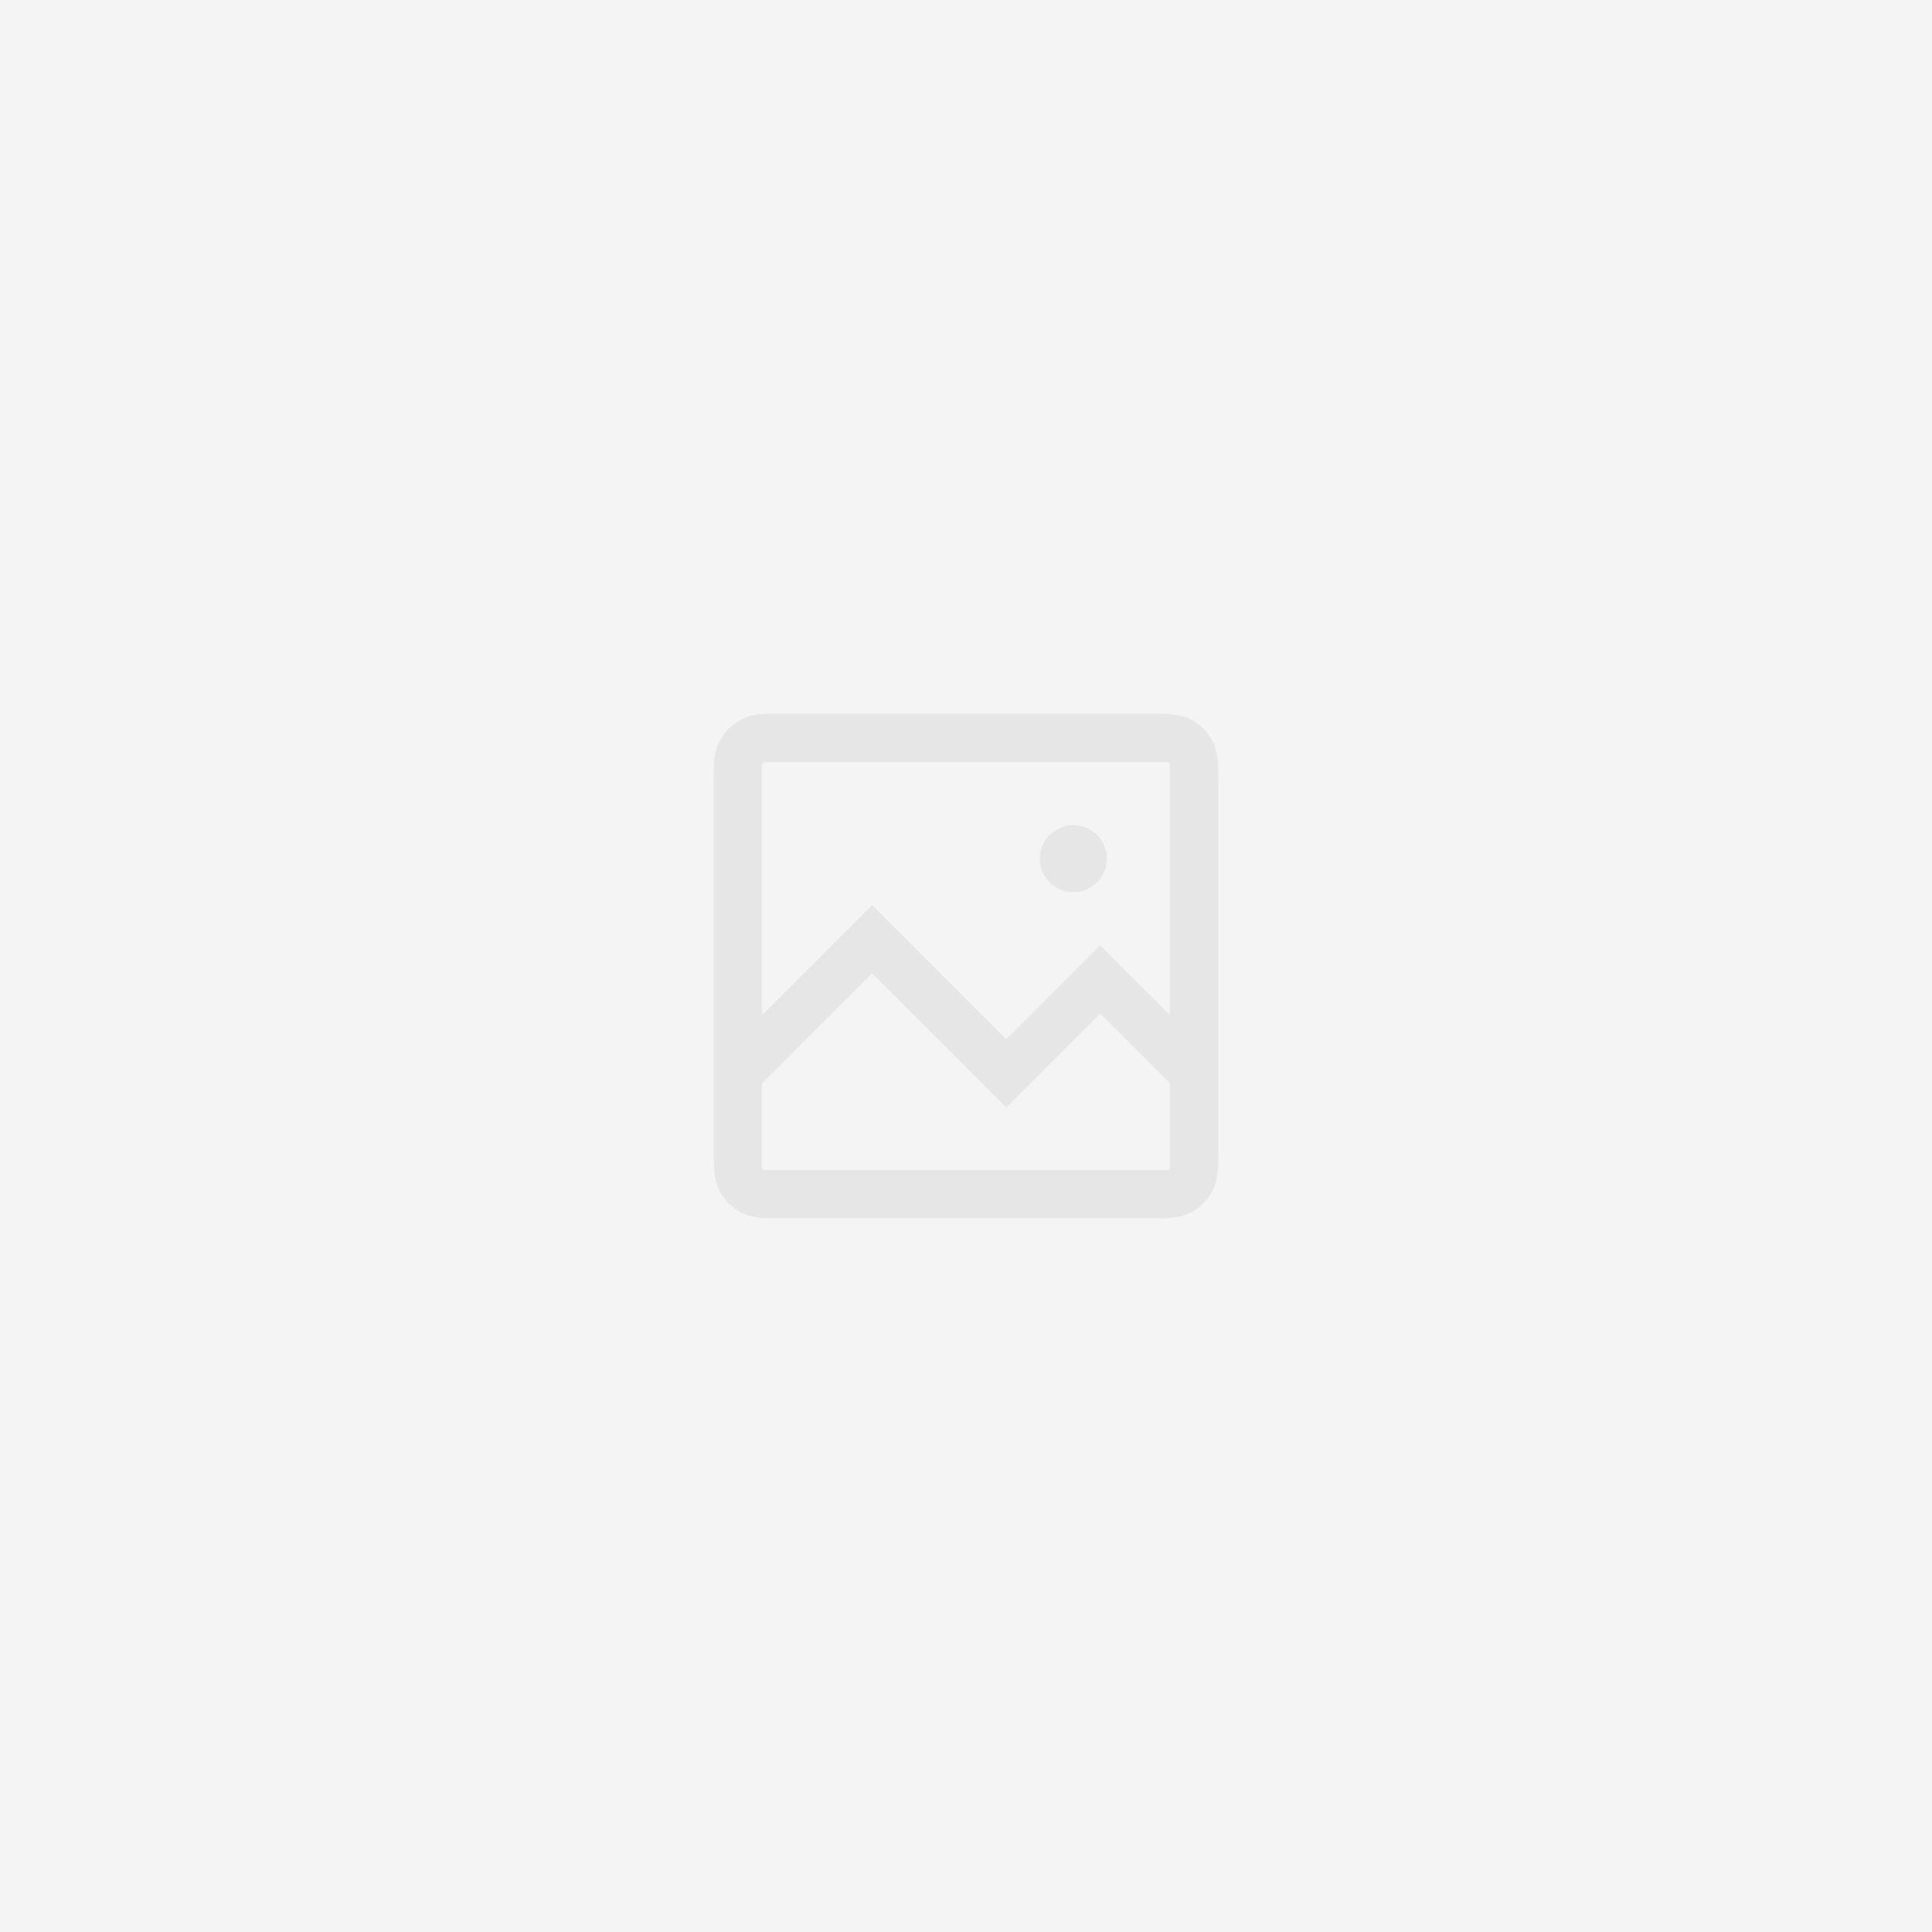 <svg viewBox="0 0 240 240" fill="none" xmlns="http://www.w3.org/2000/svg">
<rect width="240" height="240" fill="#CCCCCC" fill-opacity="0.2"/>
<path fill-rule="evenodd" clip-rule="evenodd" d="M96.901 88.666C96.053 88.666 95.246 88.666 94.567 88.722C93.825 88.782 92.975 88.924 92.125 89.357C90.933 89.964 89.964 90.933 89.357 92.125C88.924 92.975 88.783 93.825 88.722 94.566C88.667 95.246 88.667 96.053 88.667 96.901V143.099C88.667 143.947 88.667 144.754 88.722 145.433C88.783 146.175 88.924 147.025 89.357 147.875C89.964 149.067 90.933 150.036 92.125 150.643C92.975 151.076 93.825 151.217 94.567 151.278C95.246 151.333 96.053 151.333 96.901 151.333H143.099C143.947 151.333 144.754 151.333 145.434 151.278C146.175 151.217 147.025 151.076 147.875 150.643C149.067 150.036 150.036 149.067 150.643 147.875C151.076 147.025 151.217 146.175 151.278 145.433C151.334 144.754 151.333 143.947 151.333 143.099V96.901C151.333 96.053 151.334 95.246 151.278 94.566C151.217 93.825 151.076 92.975 150.643 92.125C150.036 90.933 149.067 89.964 147.875 89.357C147.025 88.924 146.175 88.782 145.434 88.722C144.754 88.666 143.947 88.666 143.099 88.666H96.901ZM94.667 95C94.667 94.816 94.816 94.666 95 94.666H145C145.184 94.666 145.333 94.816 145.333 95V126.092L136.666 117.425L125 129.092L108.333 112.425L94.667 126.091V95ZM94.667 134.577V145C94.667 145.184 94.816 145.333 95 145.333H145C145.184 145.333 145.333 145.184 145.333 145V134.578L136.666 125.91L125 137.577L108.333 120.91L94.667 134.577ZM137.5 106.668C137.5 108.969 135.634 110.834 133.333 110.834C131.032 110.834 129.166 108.969 129.166 106.668C129.166 104.367 131.032 102.501 133.333 102.501C135.634 102.501 137.5 104.367 137.5 106.668Z" fill="#B2B2B2" fill-opacity="0.2"/>
</svg>
